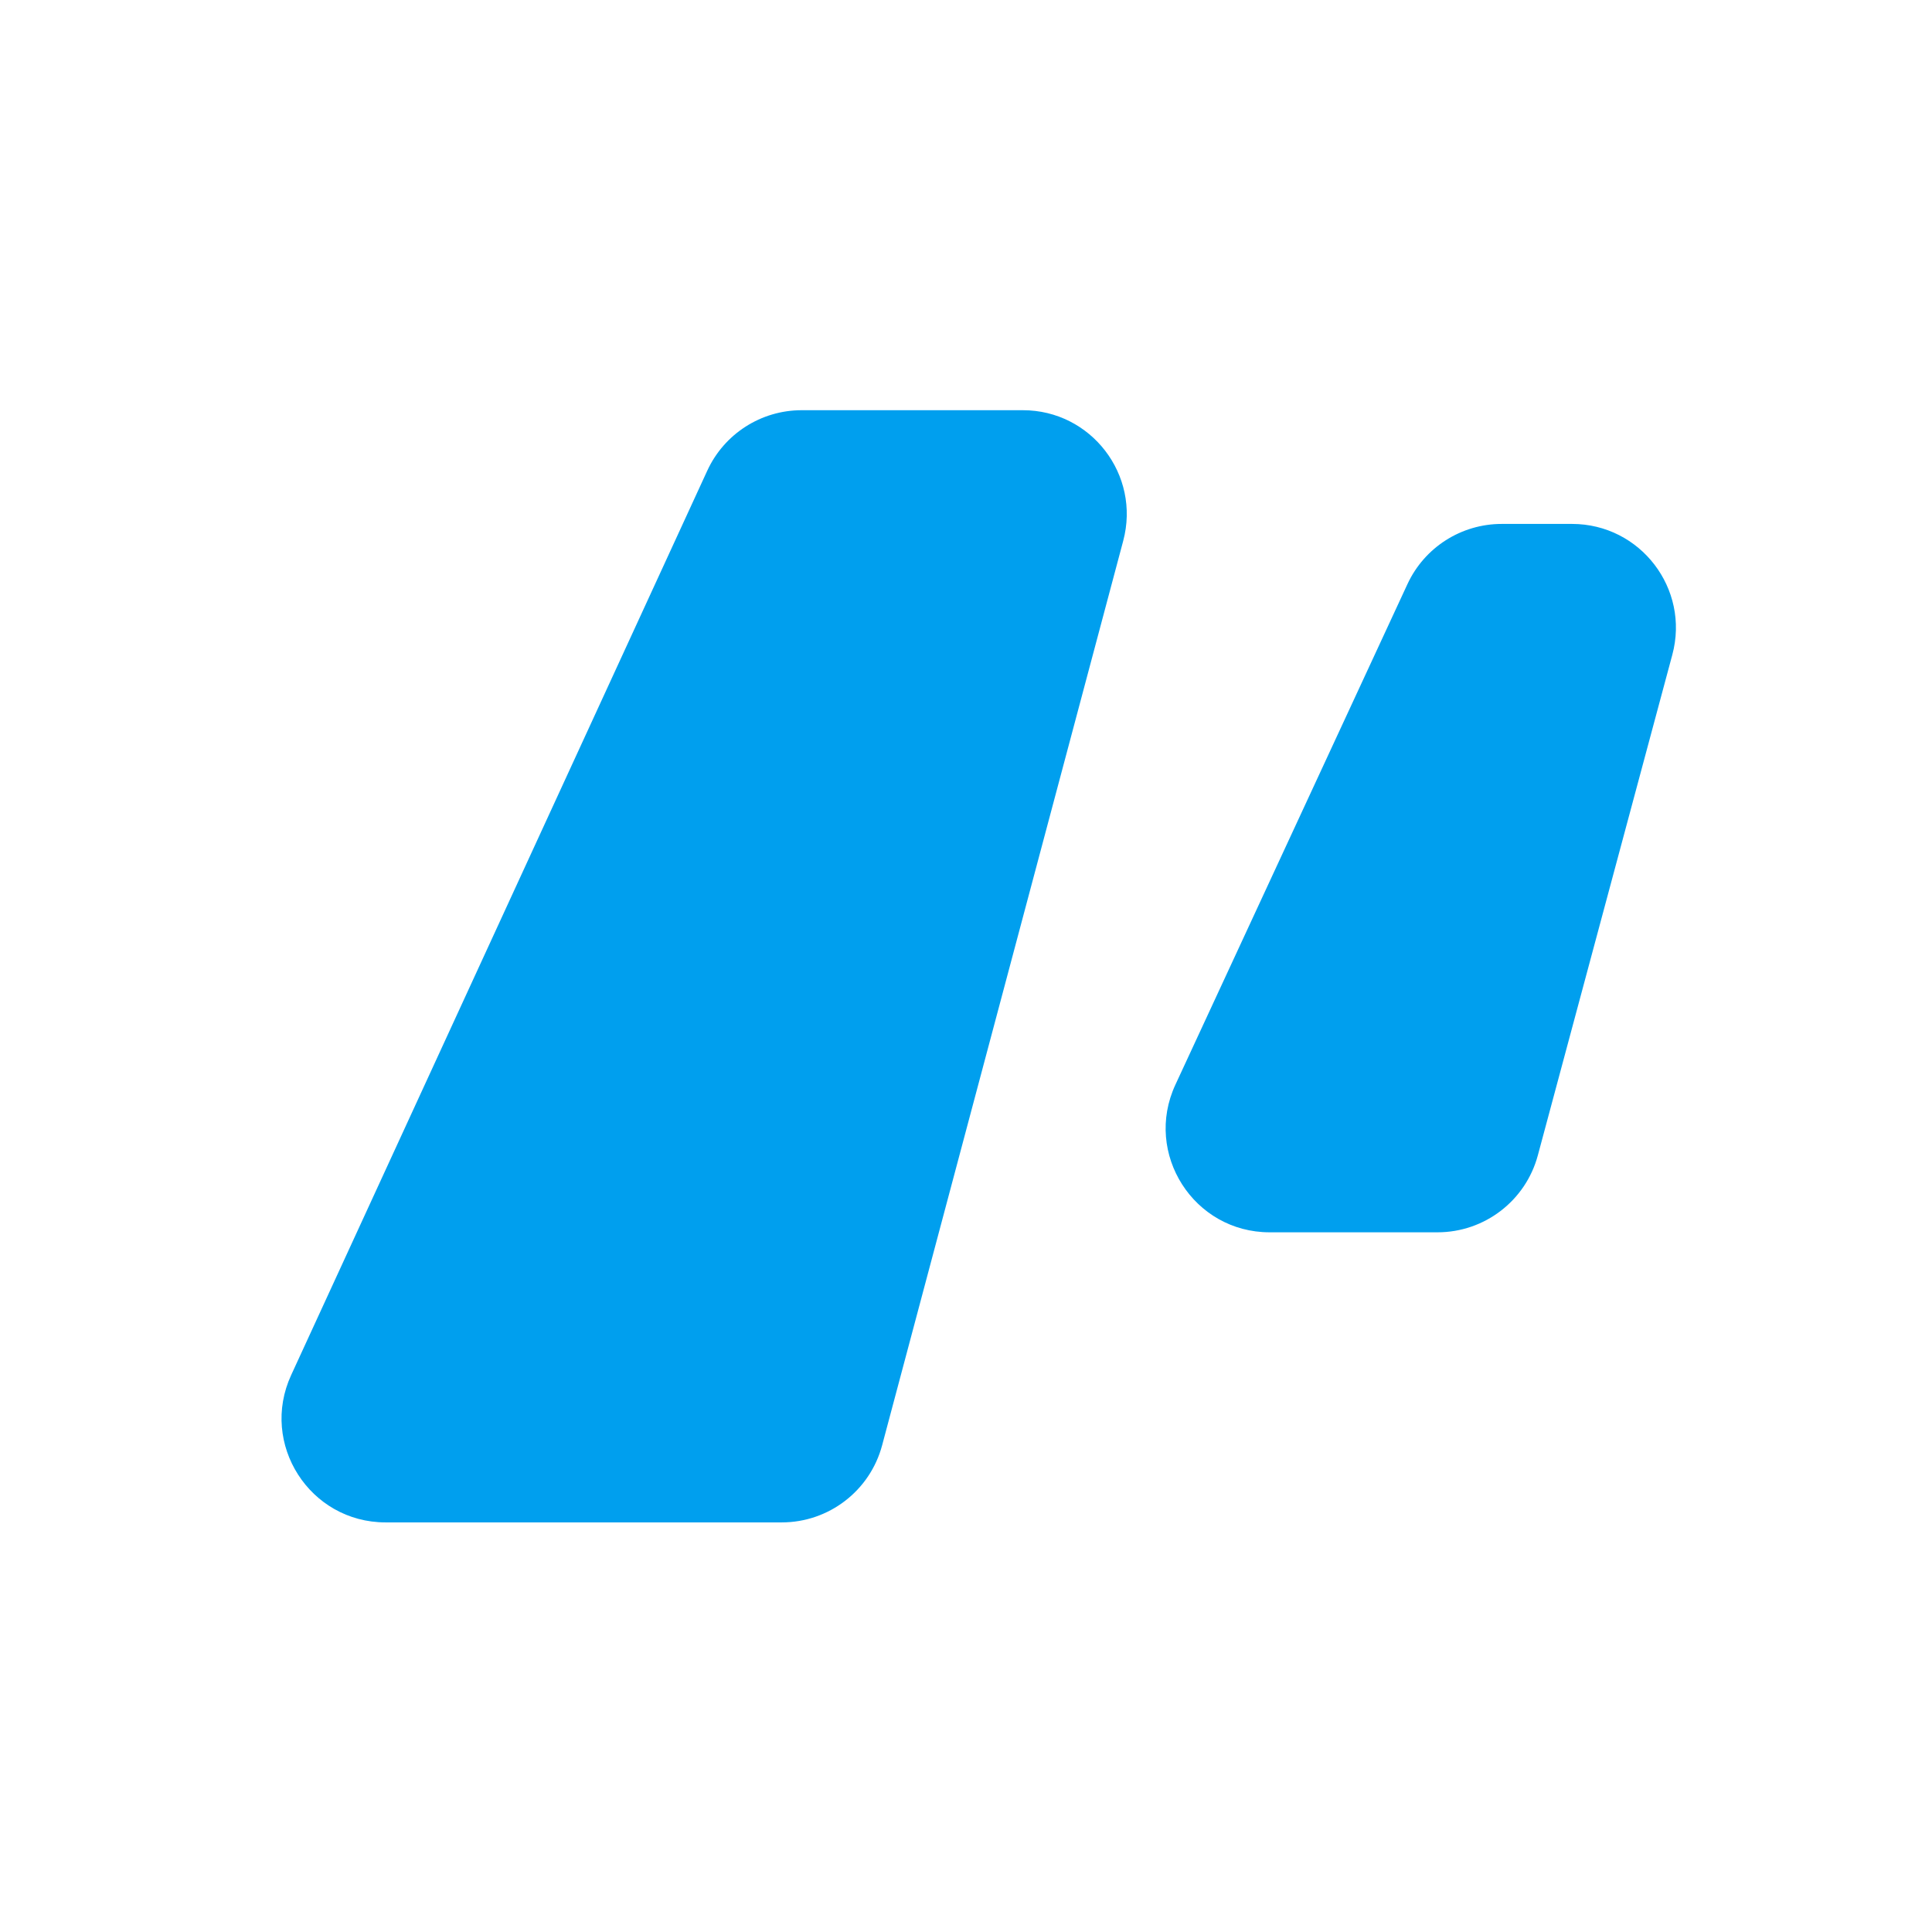 <svg width="93" height="93" viewBox="0 0 93 93" fill="none" xmlns="http://www.w3.org/2000/svg">
<path d="M18.558 73.283C14.911 73.283 12.491 69.505 14.015 66.193L34.046 22.656C34.862 20.883 36.636 19.746 38.589 19.746H49.237C52.522 19.746 54.914 22.86 54.068 26.034L42.463 69.571C41.879 71.76 39.897 73.283 37.632 73.283H18.558ZM61.115 59.319C57.463 59.319 55.043 55.53 56.579 52.216L67.75 28.117C68.569 26.35 70.339 25.22 72.287 25.22H75.671C78.96 25.22 81.353 28.341 80.5 31.517L74.026 55.616C73.439 57.801 71.459 59.319 69.197 59.319H61.115Z" fill="#009FEE"/>
</svg>
